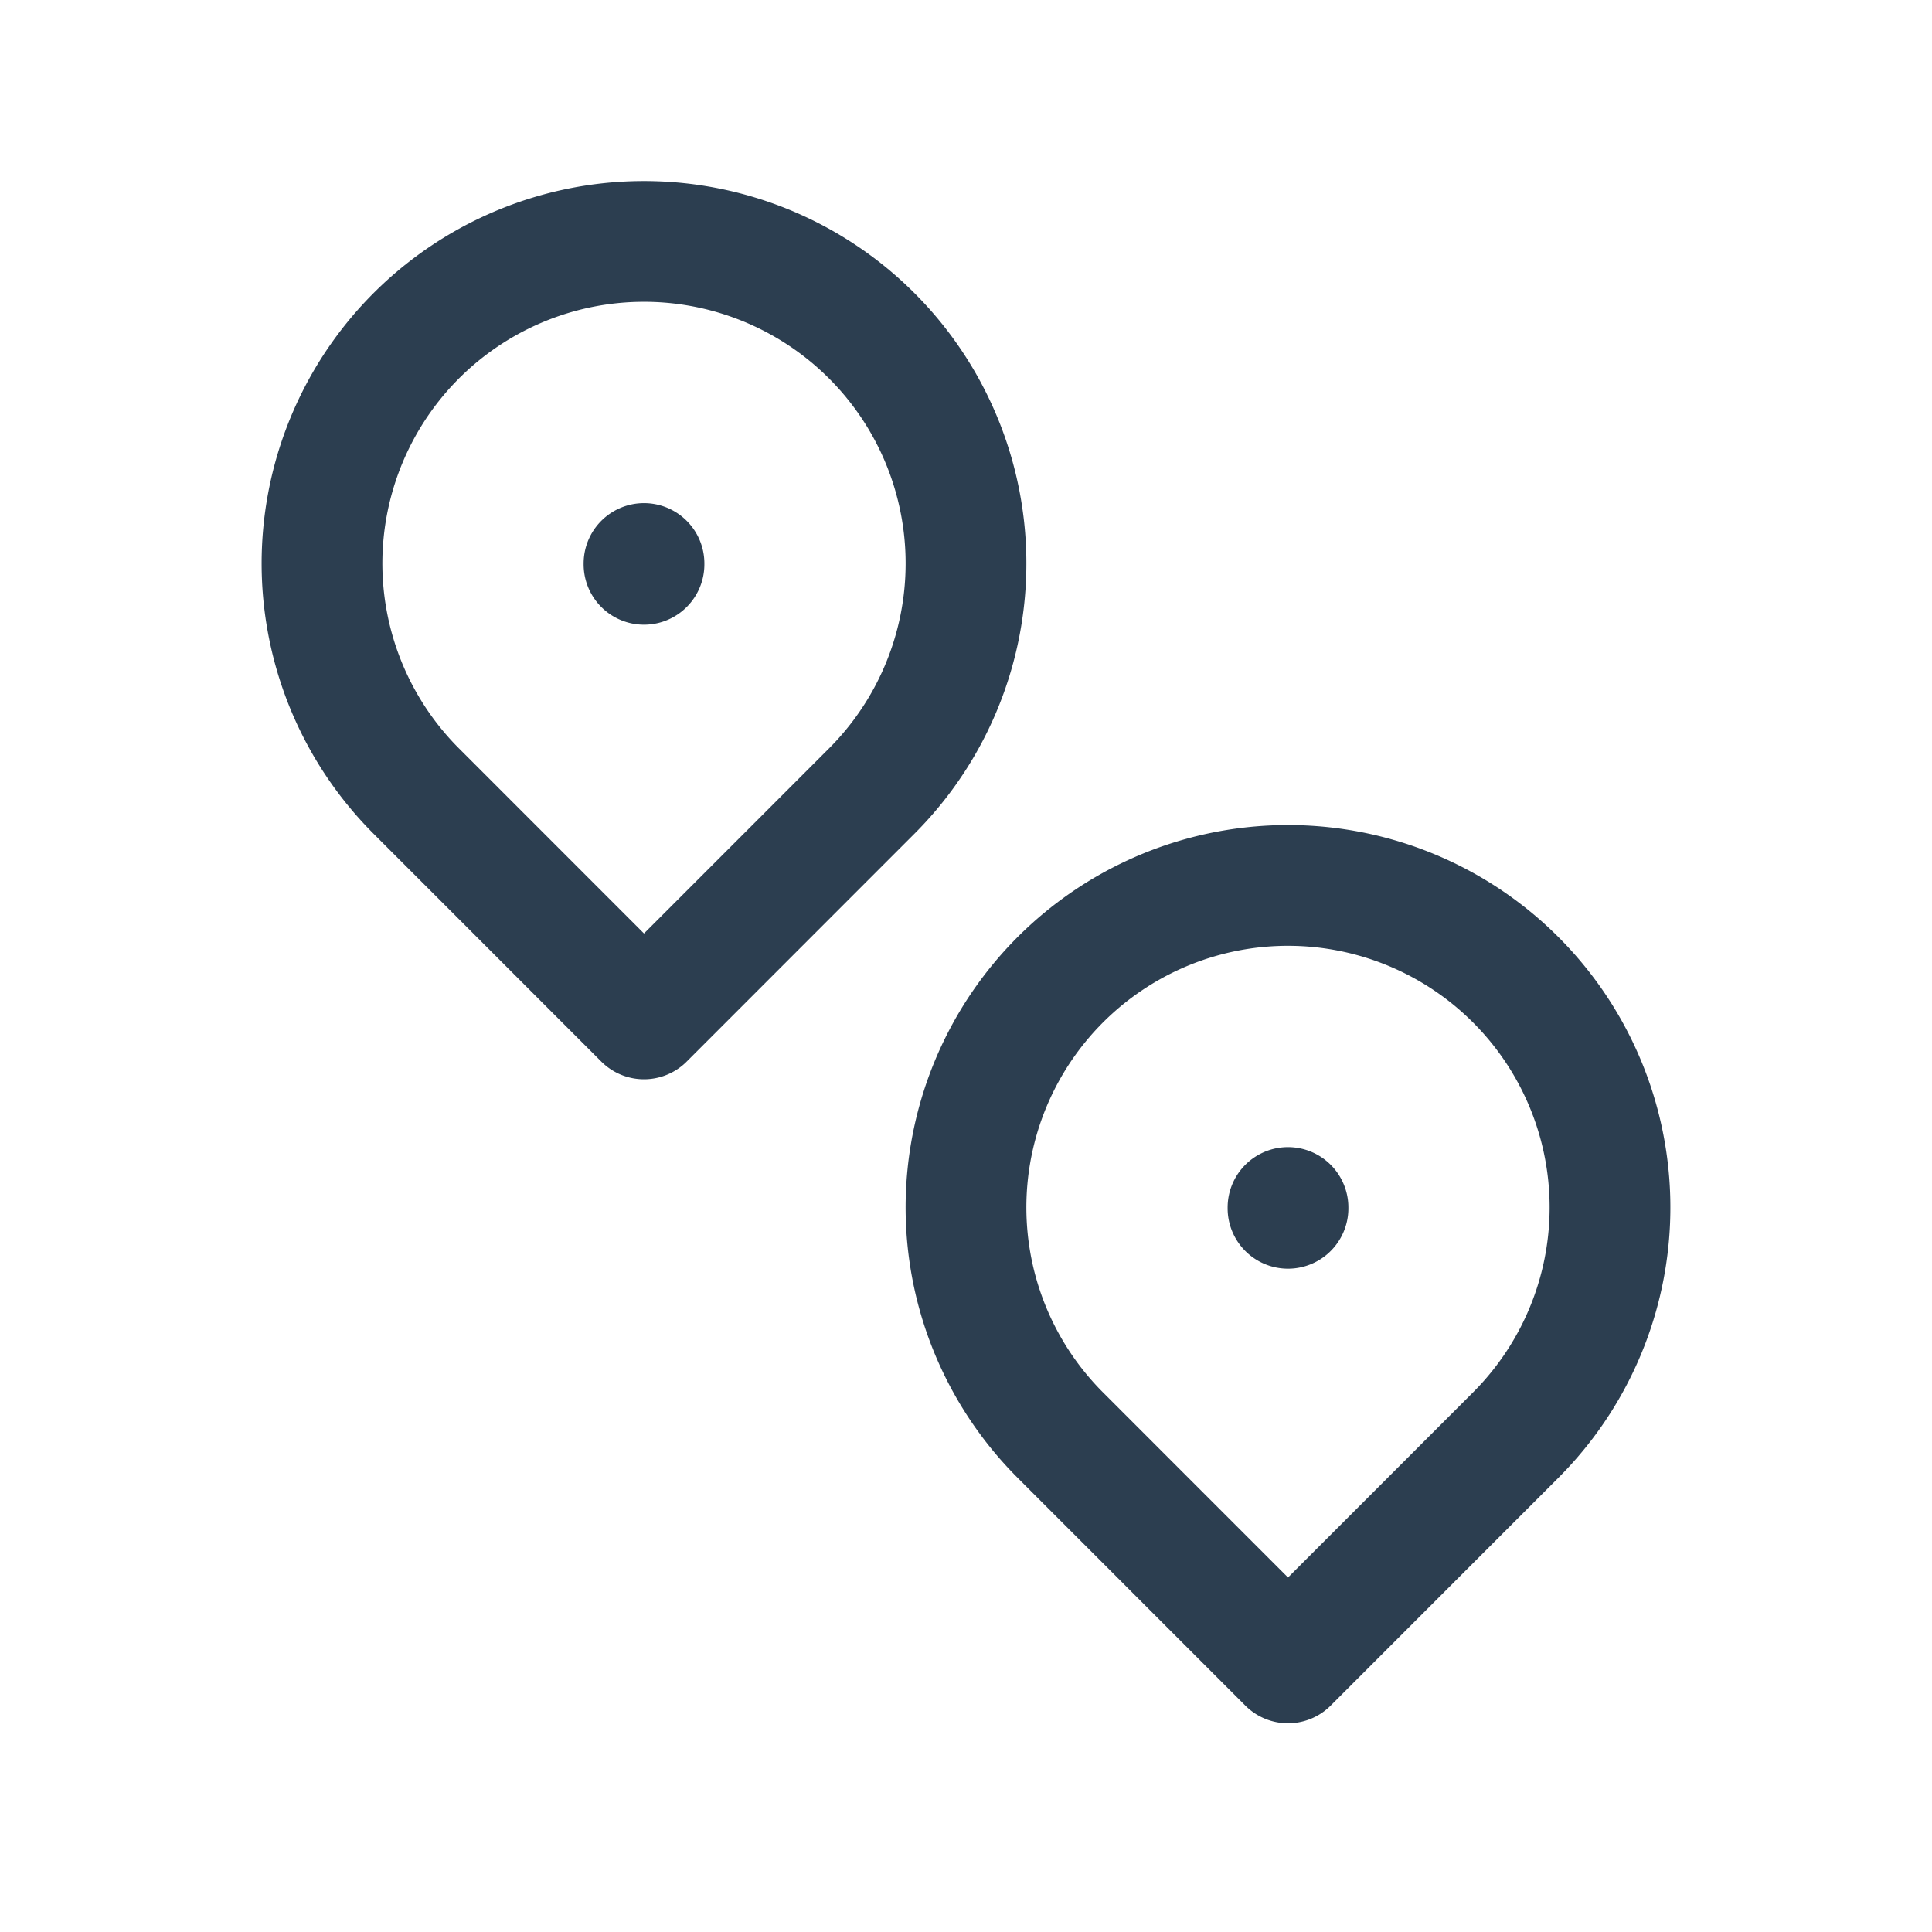 <svg xmlns="http://www.w3.org/2000/svg" class="icon icon-tabler icon-tabler-map-pins" width="44" height="44" viewBox="0 0 24 24" stroke-width="1.5" stroke="#2c3e50" fill="none" stroke-linecap="round" stroke-linejoin="round"><path d="M0 0h24v24H0z" stroke="none"/><path d="M10.828 9.828a4 4 0 1 0-5.656 0L8 12.657l2.828-2.829zM8 7v.01M18.828 17.828a4 4 0 1 0-5.656 0L16 20.657l2.828-2.829zM16 15v.01"/></svg>